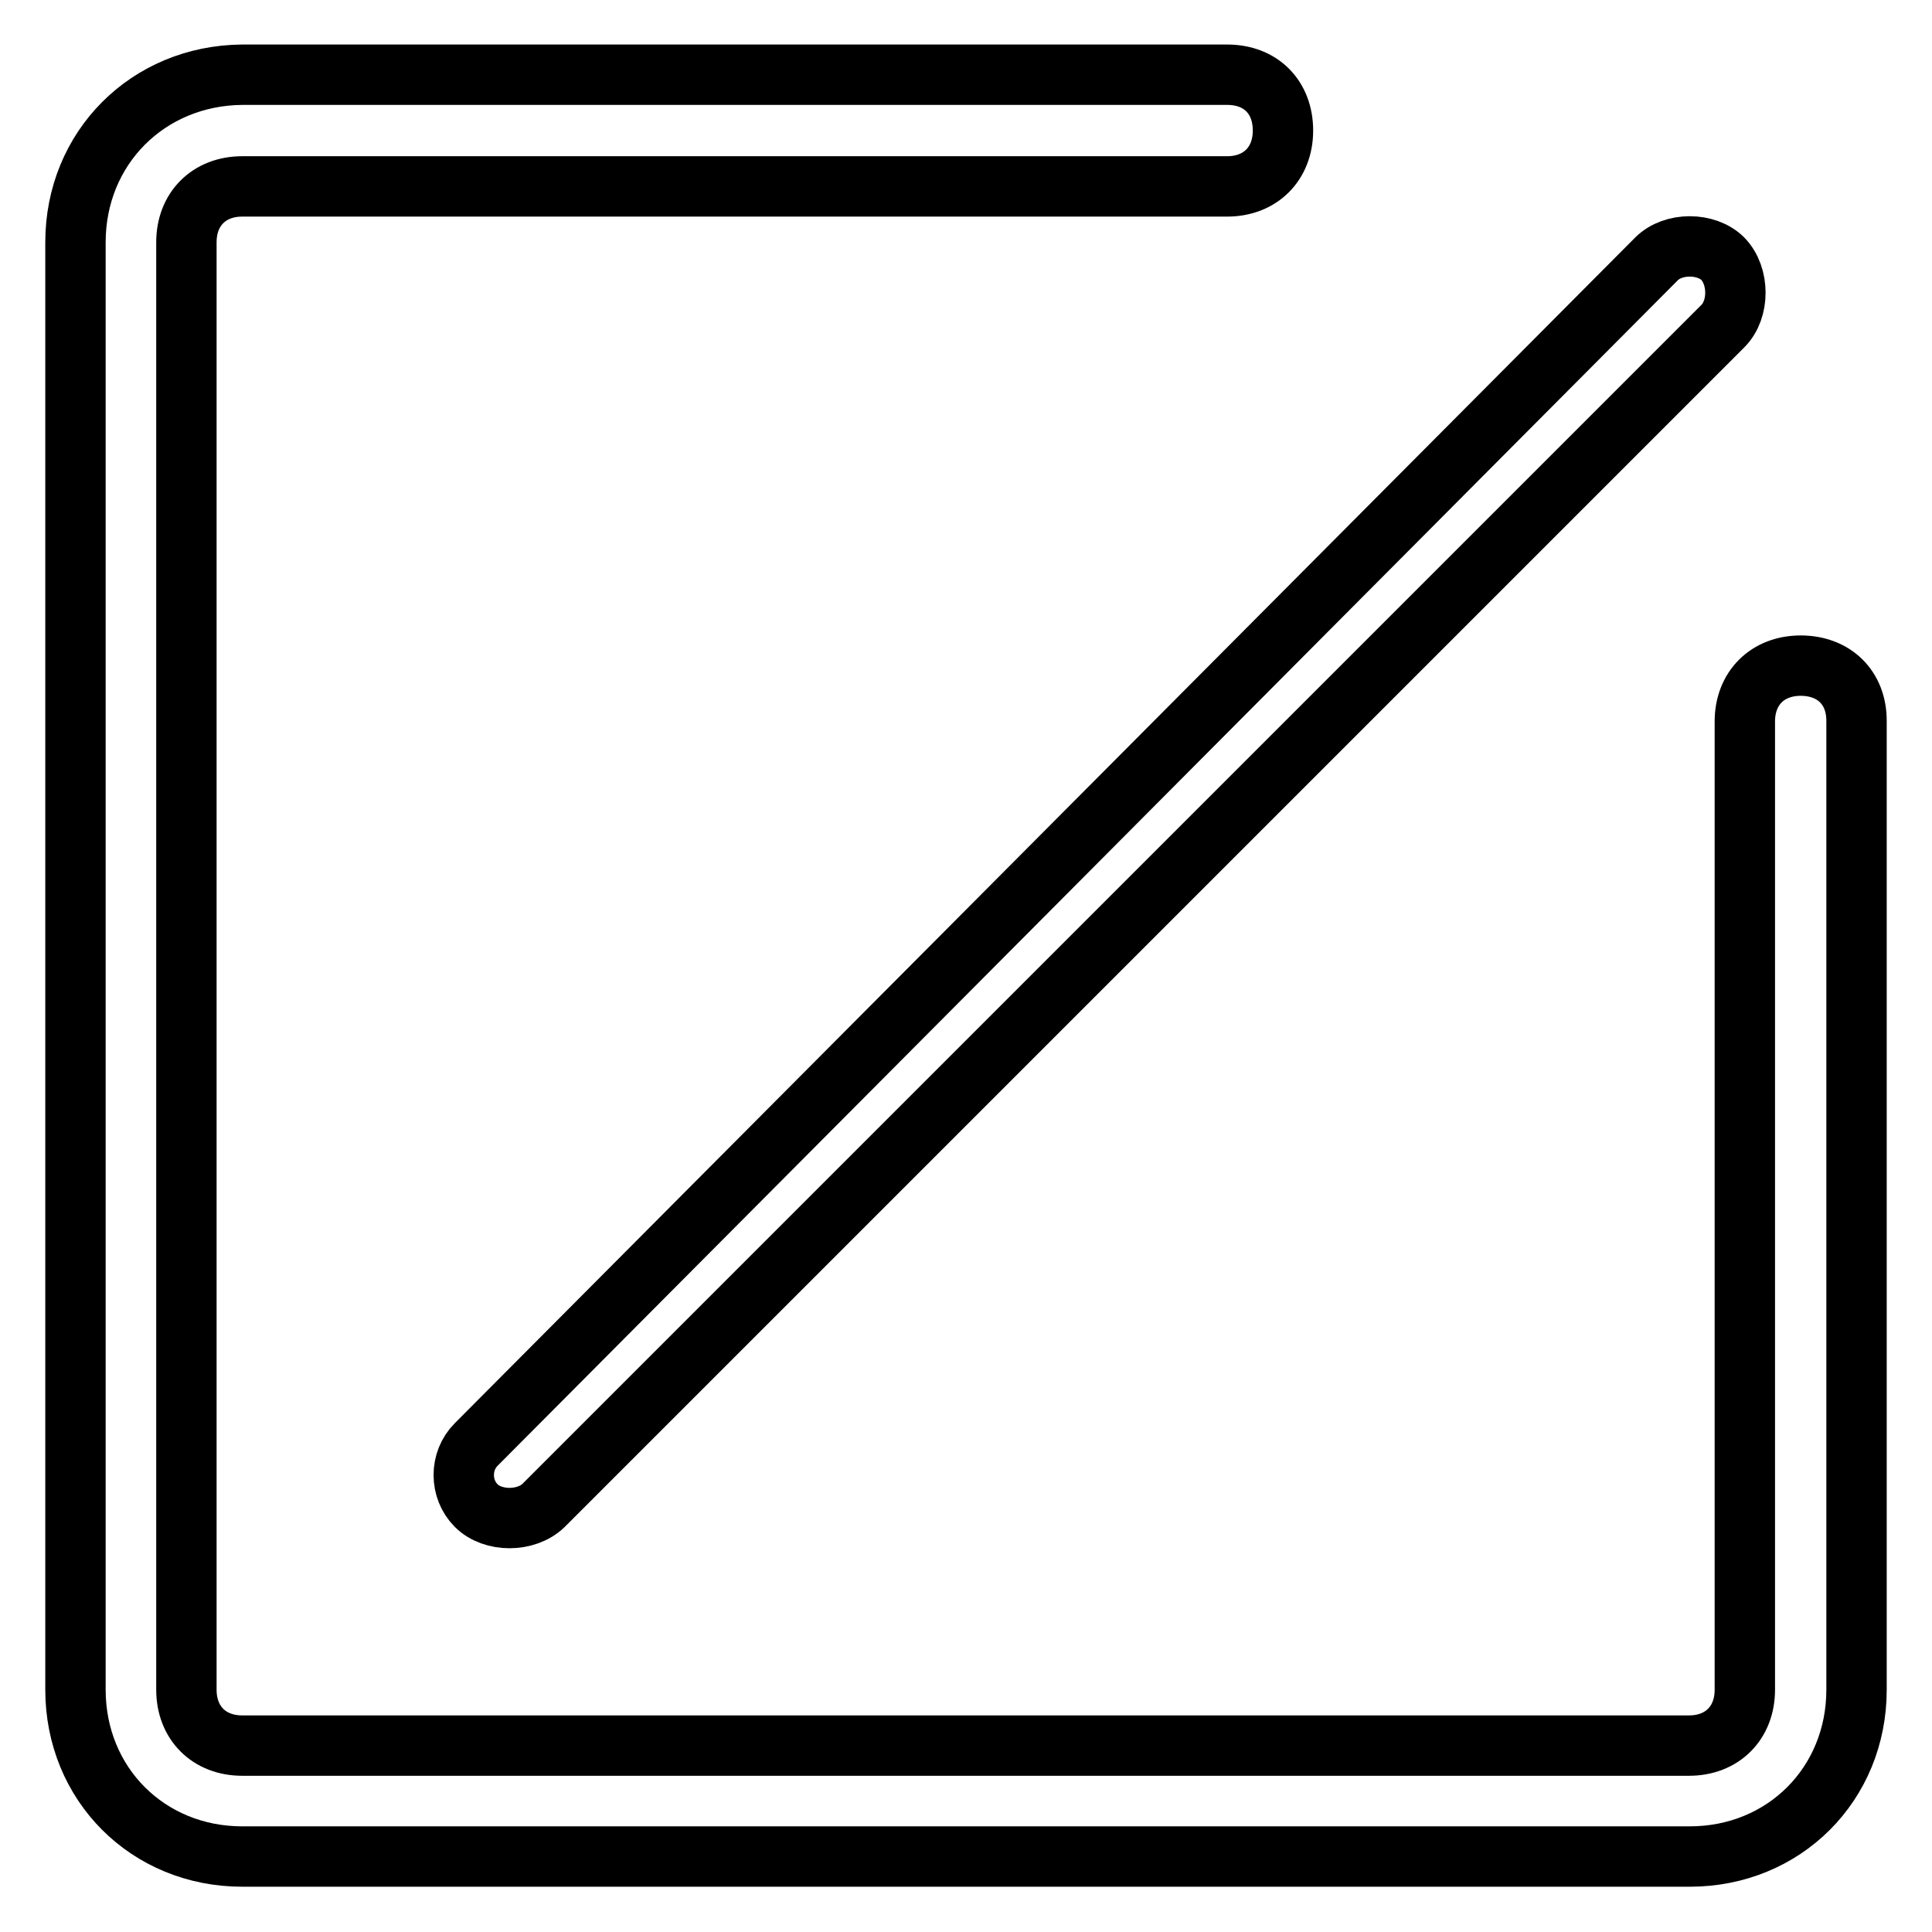 <?xml version="1.0" encoding="utf-8"?>
<!-- Svg Vector Icons : http://www.onlinewebfonts.com/icon -->
<!DOCTYPE svg PUBLIC "-//W3C//DTD SVG 1.1//EN" "http://www.w3.org/Graphics/SVG/1.1/DTD/svg11.dtd">
<svg version="1.1" xmlns="http://www.w3.org/2000/svg" xmlns:xlink="http://www.w3.org/1999/xlink" x="0px" y="0px" viewBox="0 0 256 256" enable-background="new 0 0 256 256" xml:space="preserve">
<g> <path stroke-width="8" fill-opacity="0" stroke="#000000"  d="M238.6,88.2c-4.4,0-7.4,3-7.4,7.4v128.3c0,4.4-3,7.4-7.4,7.4H32.1c-4.4,0-7.4-3-7.4-7.4V32.1 c0-4.4,3-7.4,7.4-7.4h130.5c4.4,0,7.4-3,7.4-7.4s-2.9-7.4-7.4-7.4H32.1C19.6,10,10,19.6,10,32.1v191.8c0,12.5,9.6,22.1,22.1,22.1 h191.8c12.5,0,22.1-9.6,22.1-22.1V95.5C246,91.1,243,88.2,238.6,88.2z"/> <path stroke-width="8" fill-opacity="0" stroke="#000000"  d="M63.1,199.5c2.2,2.2,6.6,2.2,8.9,0L228.3,43.2c2.2-2.2,2.2-6.6,0-8.9c-2.2-2.2-6.6-2.2-8.8,0L63.1,191.4 C60.9,193.6,60.9,197.3,63.1,199.5z"/></g>
</svg>